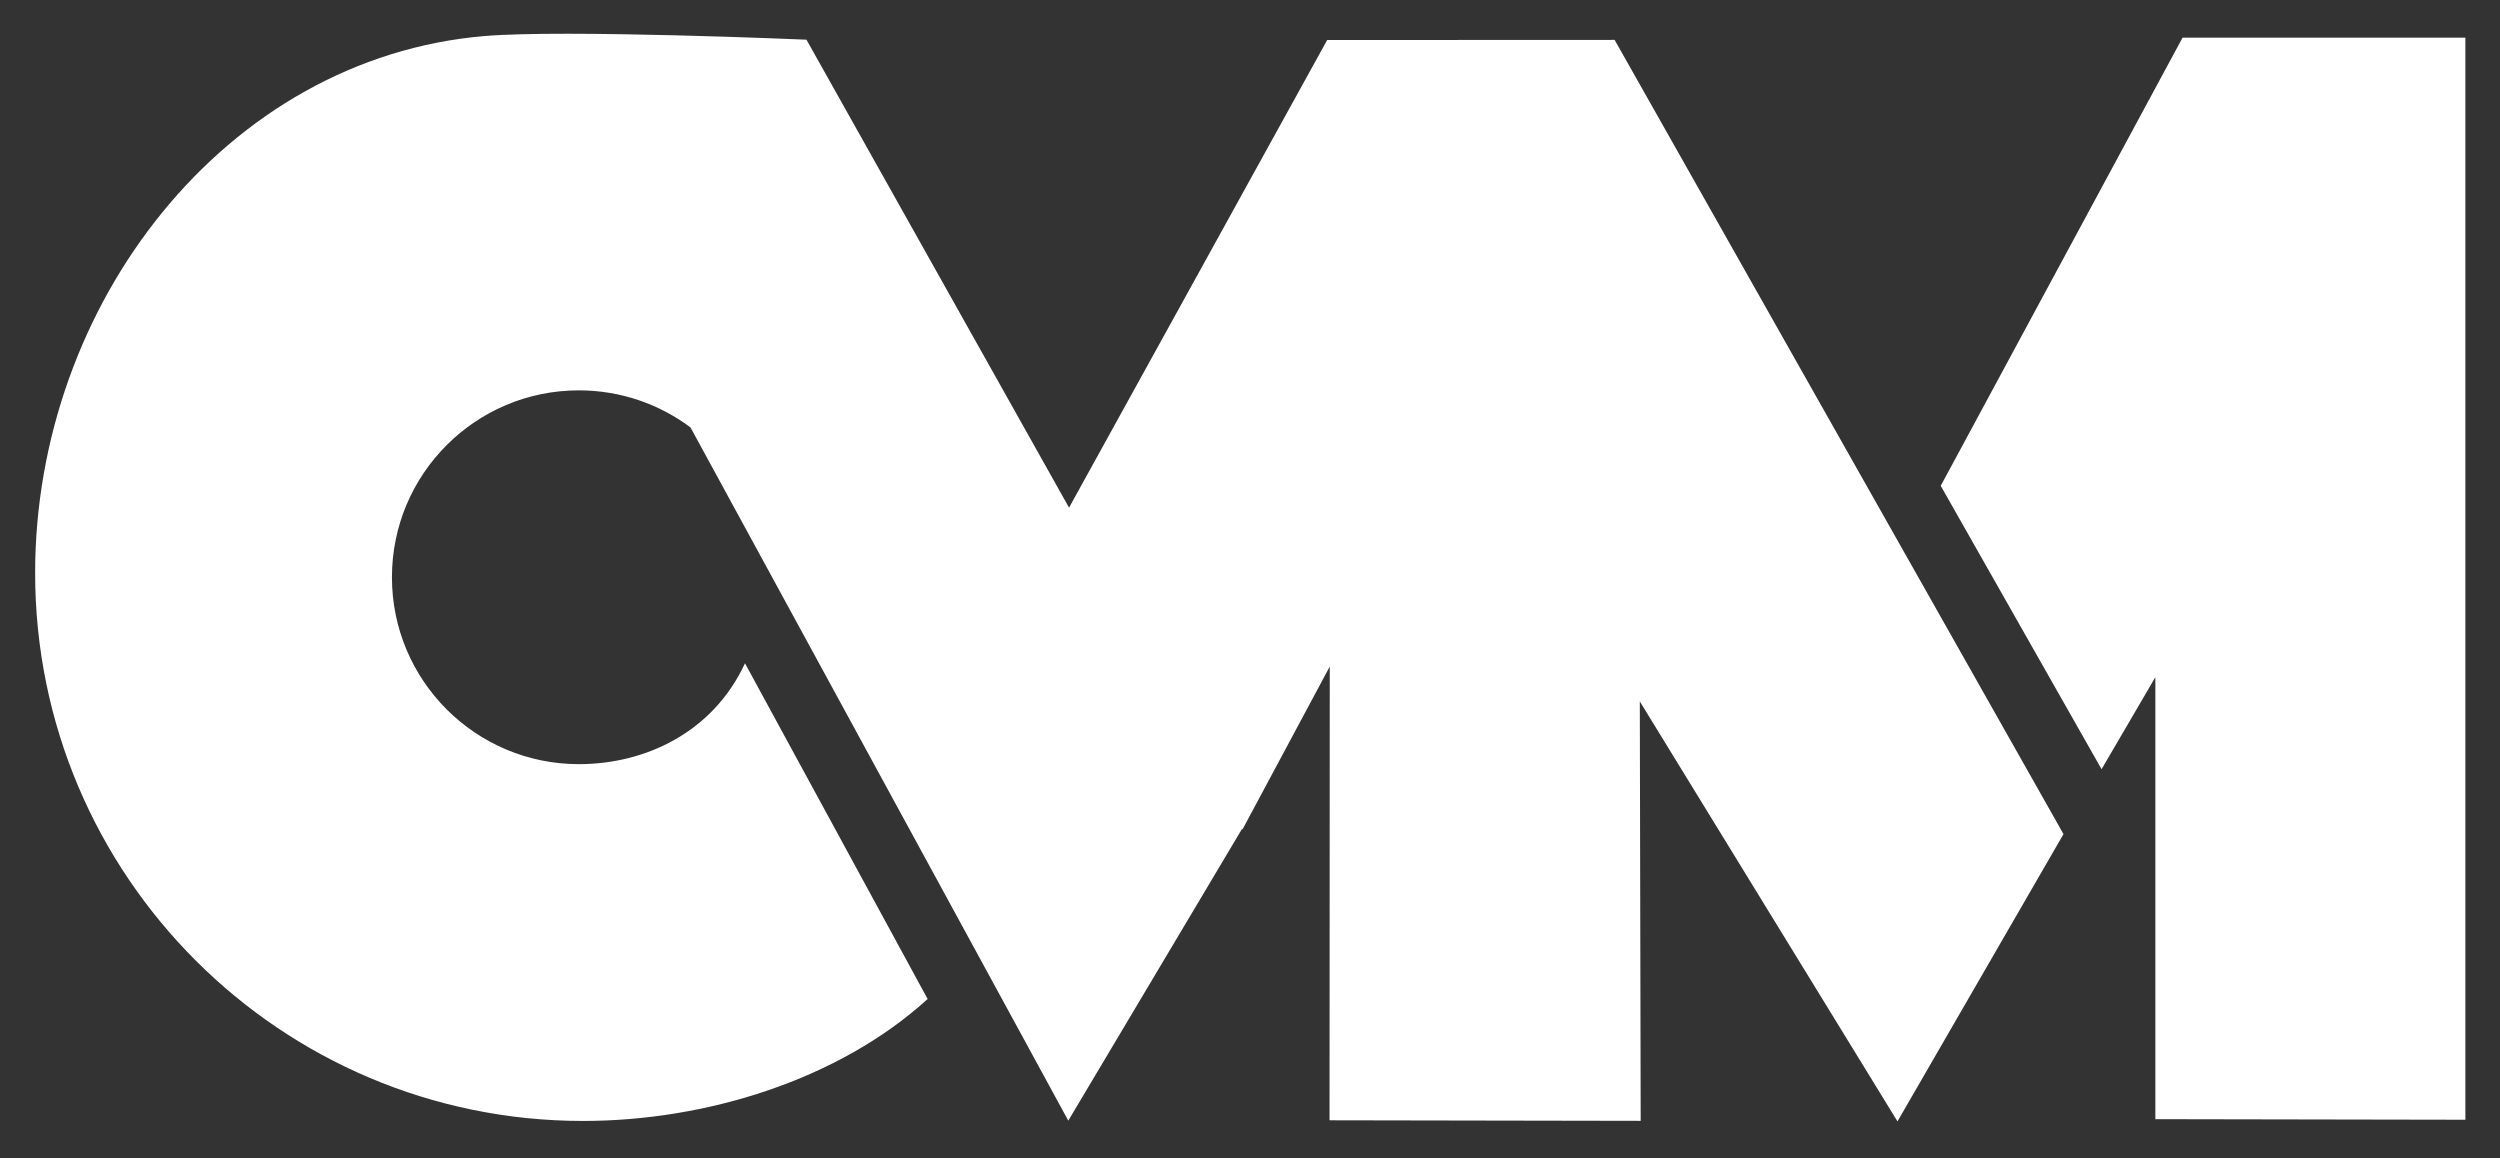 <?xml version="1.0" encoding="utf-8"?>
<!-- Generator: Adobe Illustrator 15.0.0, SVG Export Plug-In  -->
<!DOCTYPE svg PUBLIC "-//W3C//DTD SVG 1.1//EN" "http://www.w3.org/Graphics/SVG/1.1/DTD/svg11.dtd">
<svg version="1.1"
	 xmlns="http://www.w3.org/2000/svg" xmlns:xlink="http://www.w3.org/1999/xlink" xmlns:a="http://ns.adobe.com/AdobeSVGViewerExtensions/3.0/"
	 x="0px" y="0px" width="300px" height="139px" viewBox="-4.217 -4.051 300 139"
	 overflow="visible" enable-background="new -4.217 -4.051 300 139" xml:space="preserve">
<rect x="-4.217" y="-4.051" width="300" height="139" fill="#333333" stroke="none"/>
<defs>
</defs>
<polygon fill="#FFFFFF" points="291.629,130.317 254.426,130.25 254.426,77.208 247.971,88.254 228.67,54.246 257.688,0.471 
	291.629,0.471 "/>
<path fill="#FFFFFF" d="M189.536,0.737l-34.492,0.015l-30.976,56.116L92.558,0.711c0,0-29.014-1.25-38.64-0.437
	C22.859,2.899,0,32.436,0,64.709c0,36.314,29.438,65.754,65.754,65.754c14.656,0,30.607-4.871,41.345-14.633L85.18,75.543
	c-3.815,8.252-11.909,12.104-19.936,12.104c-12.388,0-22.428-10.041-22.428-22.428c0-12.386,10.04-22.428,22.428-22.428
	c5.025,0,9.66,1.658,13.399,4.45l45.334,83.185l20.857-35.025c0.025,0.043,0.043,0.074,0.047,0.08l10.473-19.547l-0.027,54.449
	l37.338,0.066l-0.105-50.33l30.92,50.396l19.922-34.475L189.536,0.737z"/>
</svg>
